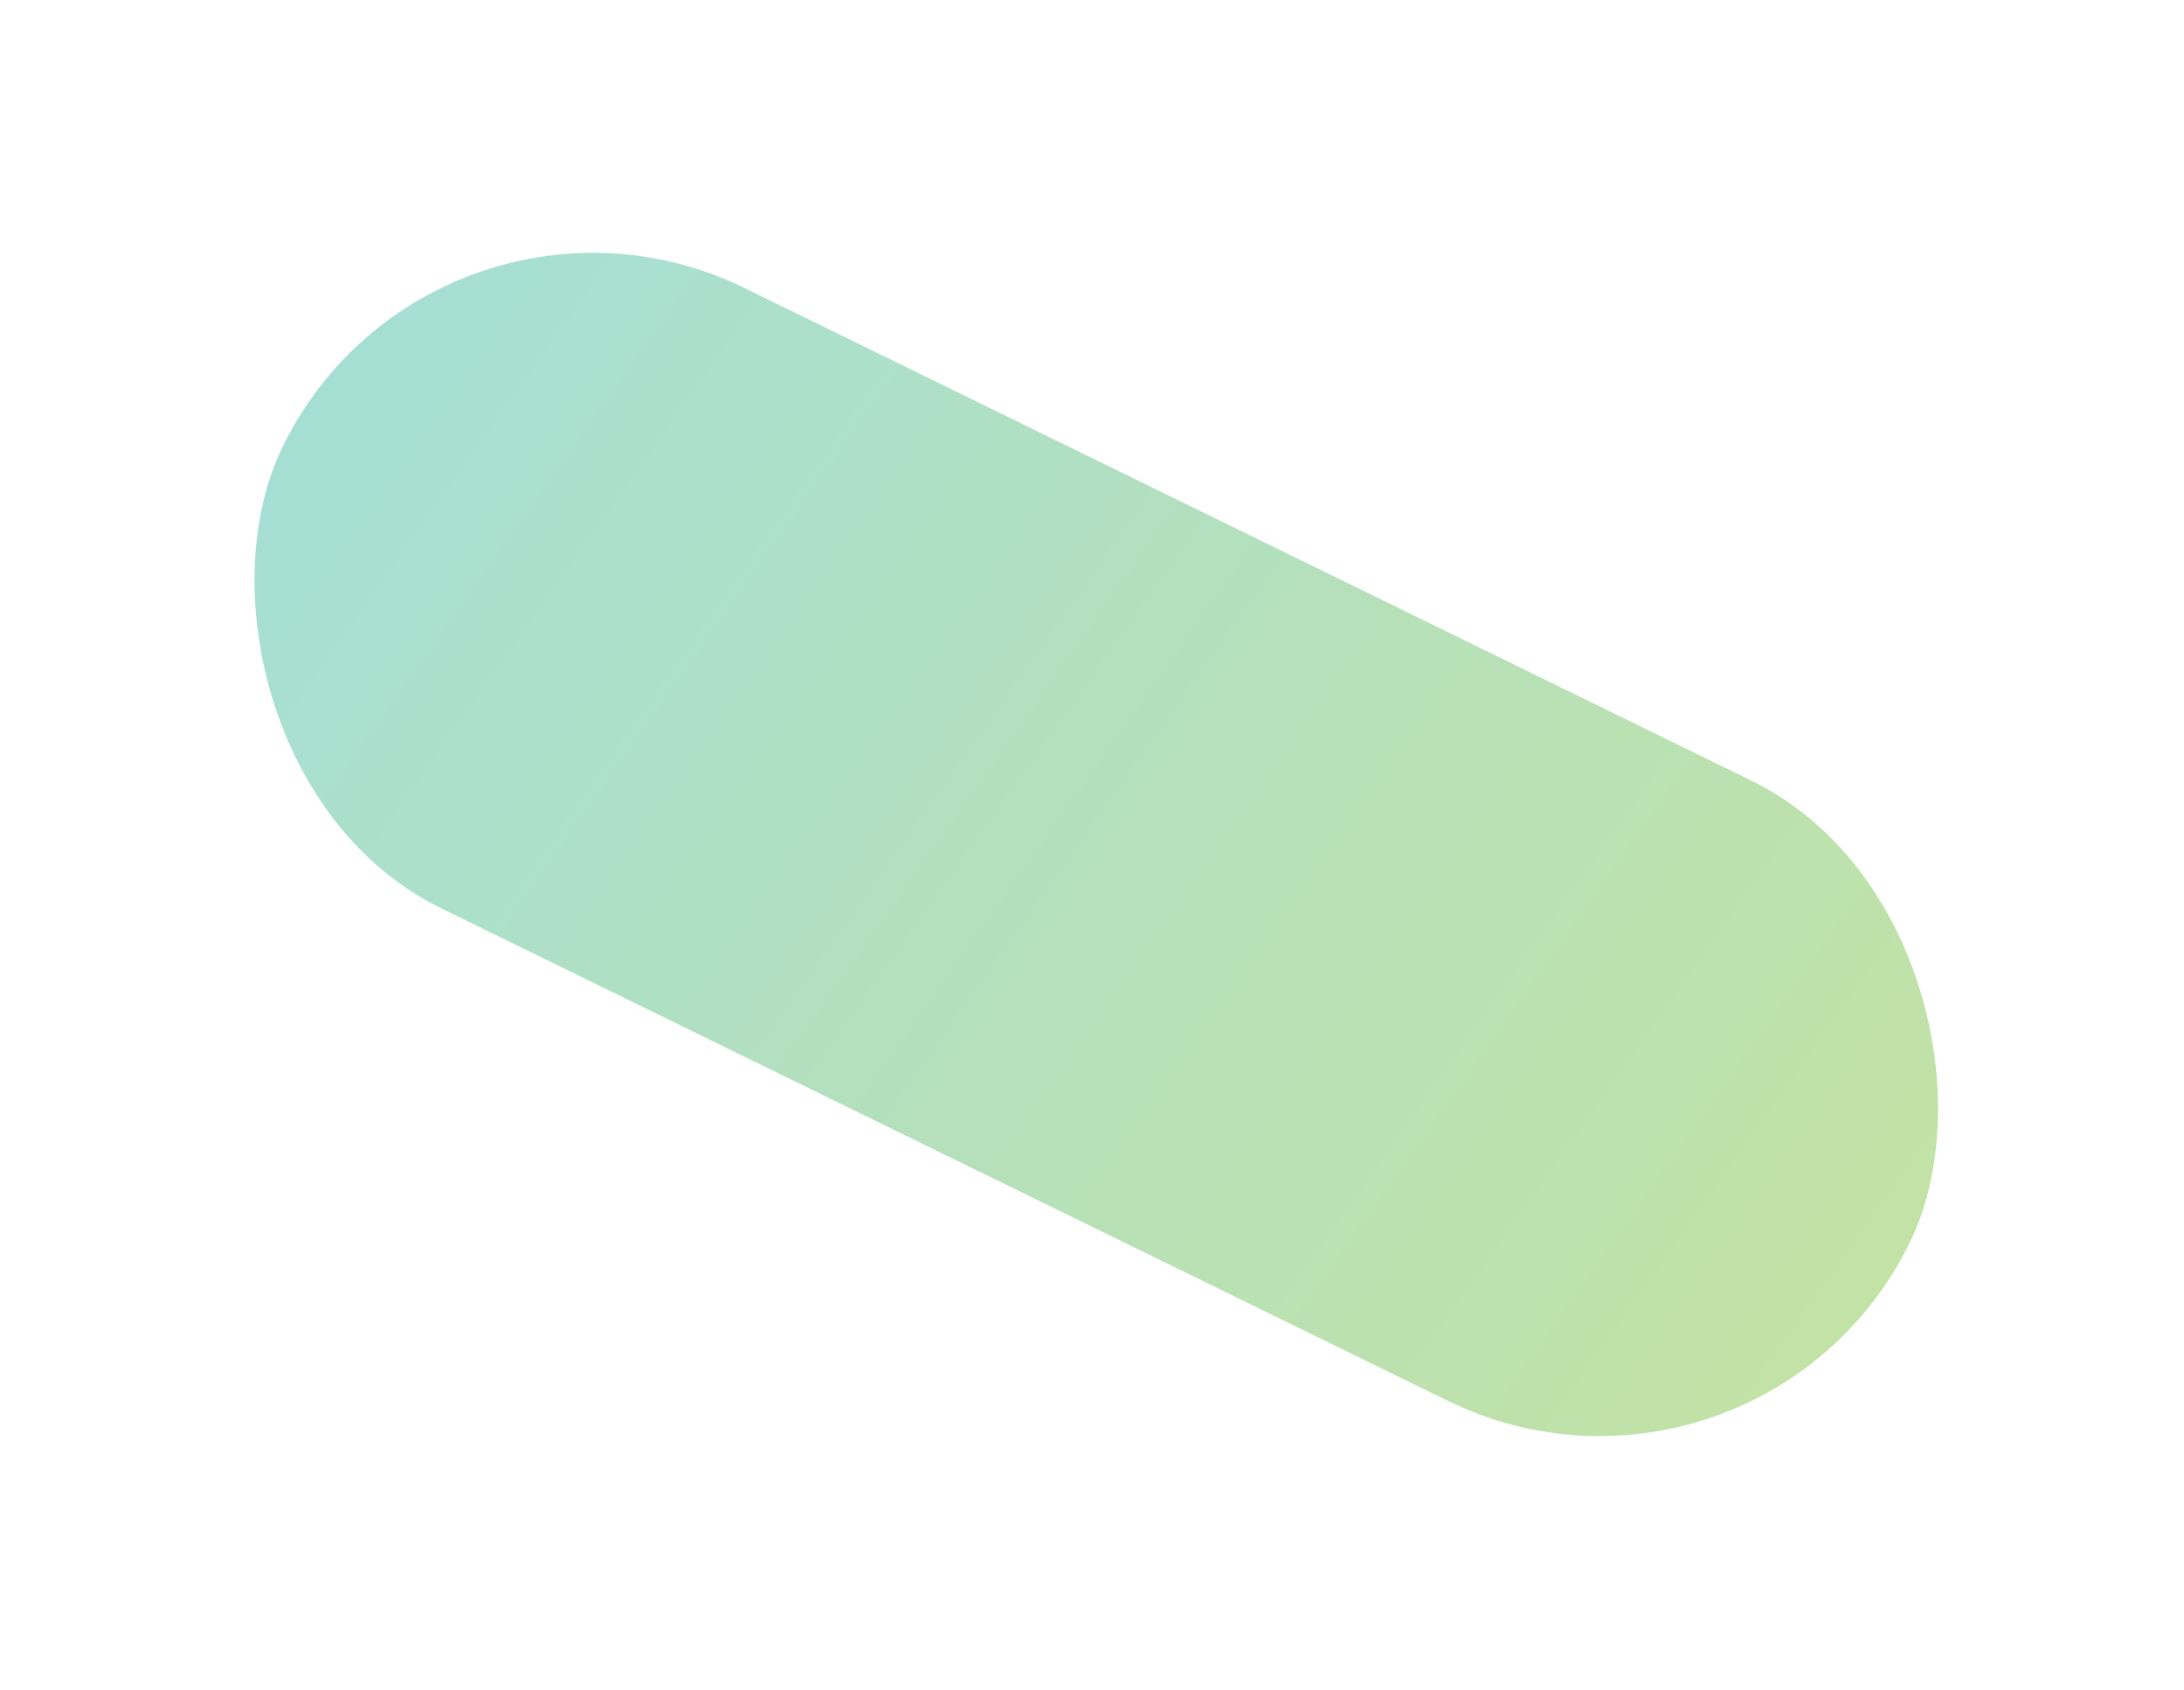 <svg width="137" height="106" viewBox="0 0 137 106" fill="none" xmlns="http://www.w3.org/2000/svg">
<g opacity="0.925" filter="url(#filter0_f_327_141)">
<rect x="27.252" y="8.548" width="113.615" height="43.304" rx="21.652" transform="rotate(26.065 27.252 8.548)" fill="url(#paint0_linear_327_141)"/>
</g>
<defs>
<filter id="filter0_f_327_141" x="0.531" y="0.855" width="136.473" height="104.208" filterUnits="userSpaceOnUse" color-interpolation-filters="sRGB">
<feFlood flood-opacity="0" result="BackgroundImageFix"/>
<feBlend mode="normal" in="SourceGraphic" in2="BackgroundImageFix" result="shape"/>
<feGaussianBlur stdDeviation="7.5" result="effect1_foregroundBlur_327_141"/>
</filter>
<linearGradient id="paint0_linear_327_141" x1="-8.822" y1="7.873" x2="195.507" y2="41.009" gradientUnits="userSpaceOnUse">
<stop stop-color="#63CAD8" stop-opacity="0.69"/>
<stop offset="1" stop-color="#A7CF3A" stop-opacity="0.6"/>
</linearGradient>
</defs>
</svg>
